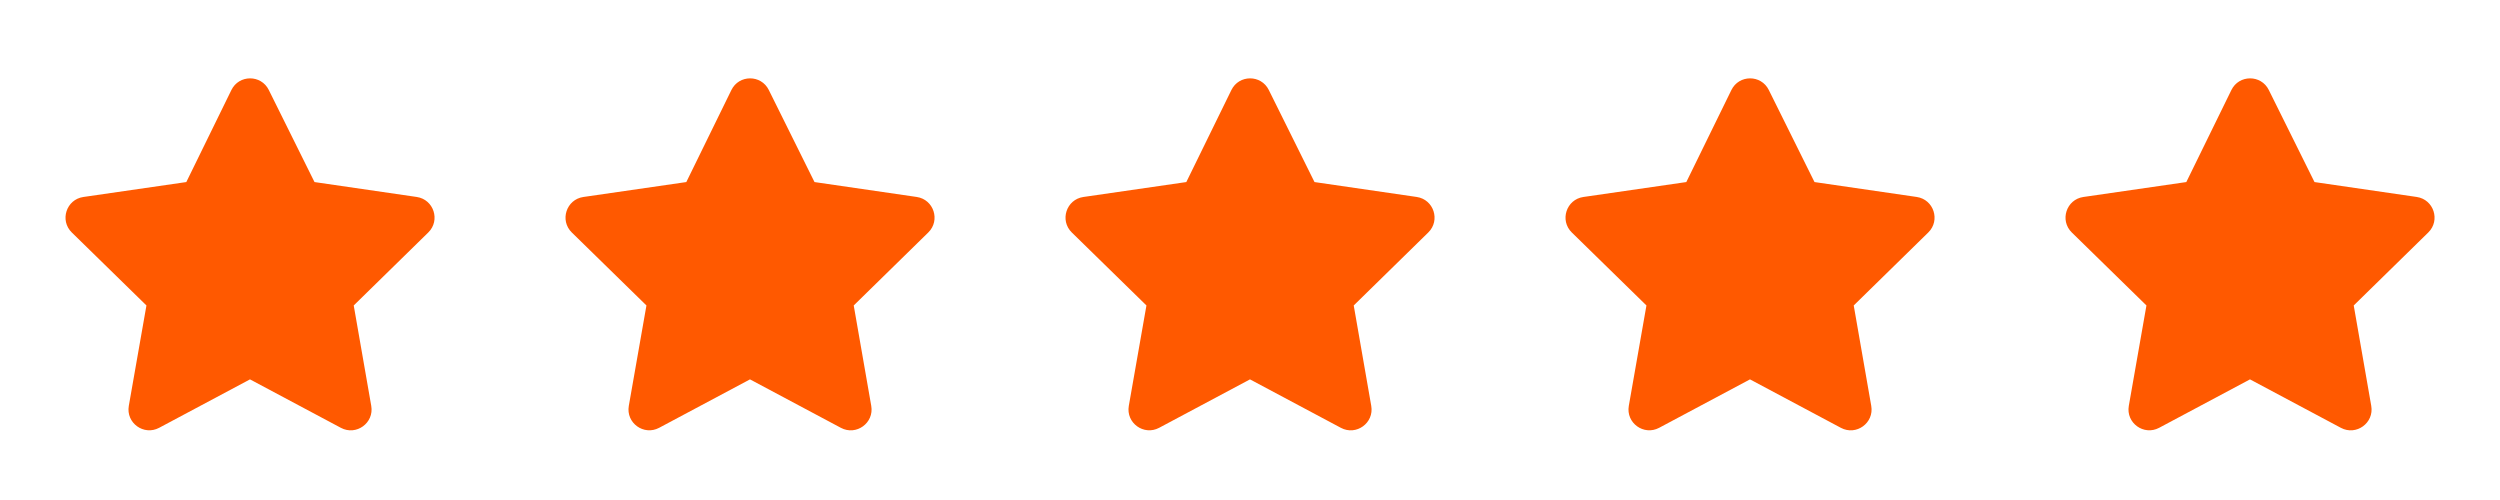 <svg xmlns="http://www.w3.org/2000/svg" xmlns:xlink="http://www.w3.org/1999/xlink" fill="none" version="1.1" width="120" height="24" viewBox="0 0 120 24"><g><g><g><g><g><path d="M11.107,4.321L8.943,8.739L4.002,9.455C3.183,9.574,2.854,10.581,3.447,11.16L7.029,14.662L6.183,19.479C6.038,20.3,6.902,20.927,7.638,20.535L11.999,18.21L16.365,20.537C17.1,20.928,17.964,20.302,17.82,19.482L16.979,14.662L20.558,11.158C21.149,10.579,20.821,9.574,20.002,9.454L15.096,8.739L12.901,4.317C12.532,3.574,11.472,3.577,11.107,4.321" fill="#FF5900" fill-opacity="1"/></g></g><g><g><path d="M35.107,4.321L32.943,8.739L28.002,9.455C27.183,9.574,26.854,10.581,27.447,11.16L31.029,14.662L30.183,19.479C30.038,20.3,30.902,20.927,31.638,20.535L35.999,18.21L40.365,20.537C41.1,20.928,41.964,20.302,41.82,19.482L40.979,14.662L44.558,11.158C45.149,10.579,44.821,9.574,44.002,9.454L39.096,8.739L36.901,4.317C36.532,3.574,35.472,3.577,35.107,4.321" fill="#FF5900" fill-opacity="1"/></g></g><g><g><path d="M59.107,4.321L56.943,8.739L52.002,9.455C51.183,9.574,50.854,10.581,51.447,11.16L55.029,14.662L54.183,19.479C54.038,20.3,54.902,20.927,55.638,20.535L59.999,18.21L64.365,20.537C65.1,20.928,65.964,20.302,65.82,19.482L64.979,14.662L68.558,11.158C69.149,10.579,68.821,9.574,68.002,9.454L63.096,8.739L60.901,4.317C60.532,3.574,59.472,3.577,59.107,4.321" fill="#FF5900" fill-opacity="1"/></g></g><g><g><path d="M83.107,4.321L80.943,8.739L76.002,9.455C75.183,9.574,74.854,10.581,75.447,11.16L79.029,14.662L78.183,19.479C78.038,20.3,78.902,20.927,79.638,20.535L83.999,18.21L88.365,20.537C89.1,20.928,89.964,20.302,89.82,19.482L88.979,14.662L92.558,11.158C93.149,10.579,92.821,9.574,92.002,9.454L87.096,8.739L84.901,4.317C84.532,3.574,83.472,3.577,83.107,4.321" fill="#FF5900" fill-opacity="1"/></g></g><g><g><path d="M107.107,4.321L104.943,8.739L100.002,9.455C99.183,9.574,98.854,10.581,99.447,11.16L103.029,14.662L102.183,19.479C102.038,20.3,102.902,20.927,103.638,20.535L107.999,18.21L112.365,20.537C113.1,20.928,113.964,20.302,113.82,19.482L112.979,14.662L116.558,11.158C117.149,10.579,116.821,9.574,116.002,9.454L111.096,8.739L108.901,4.317C108.532,3.574,107.472,3.577,107.107,4.321" fill="#FF5900" fill-opacity="1"/></g></g></g></g></g></svg>